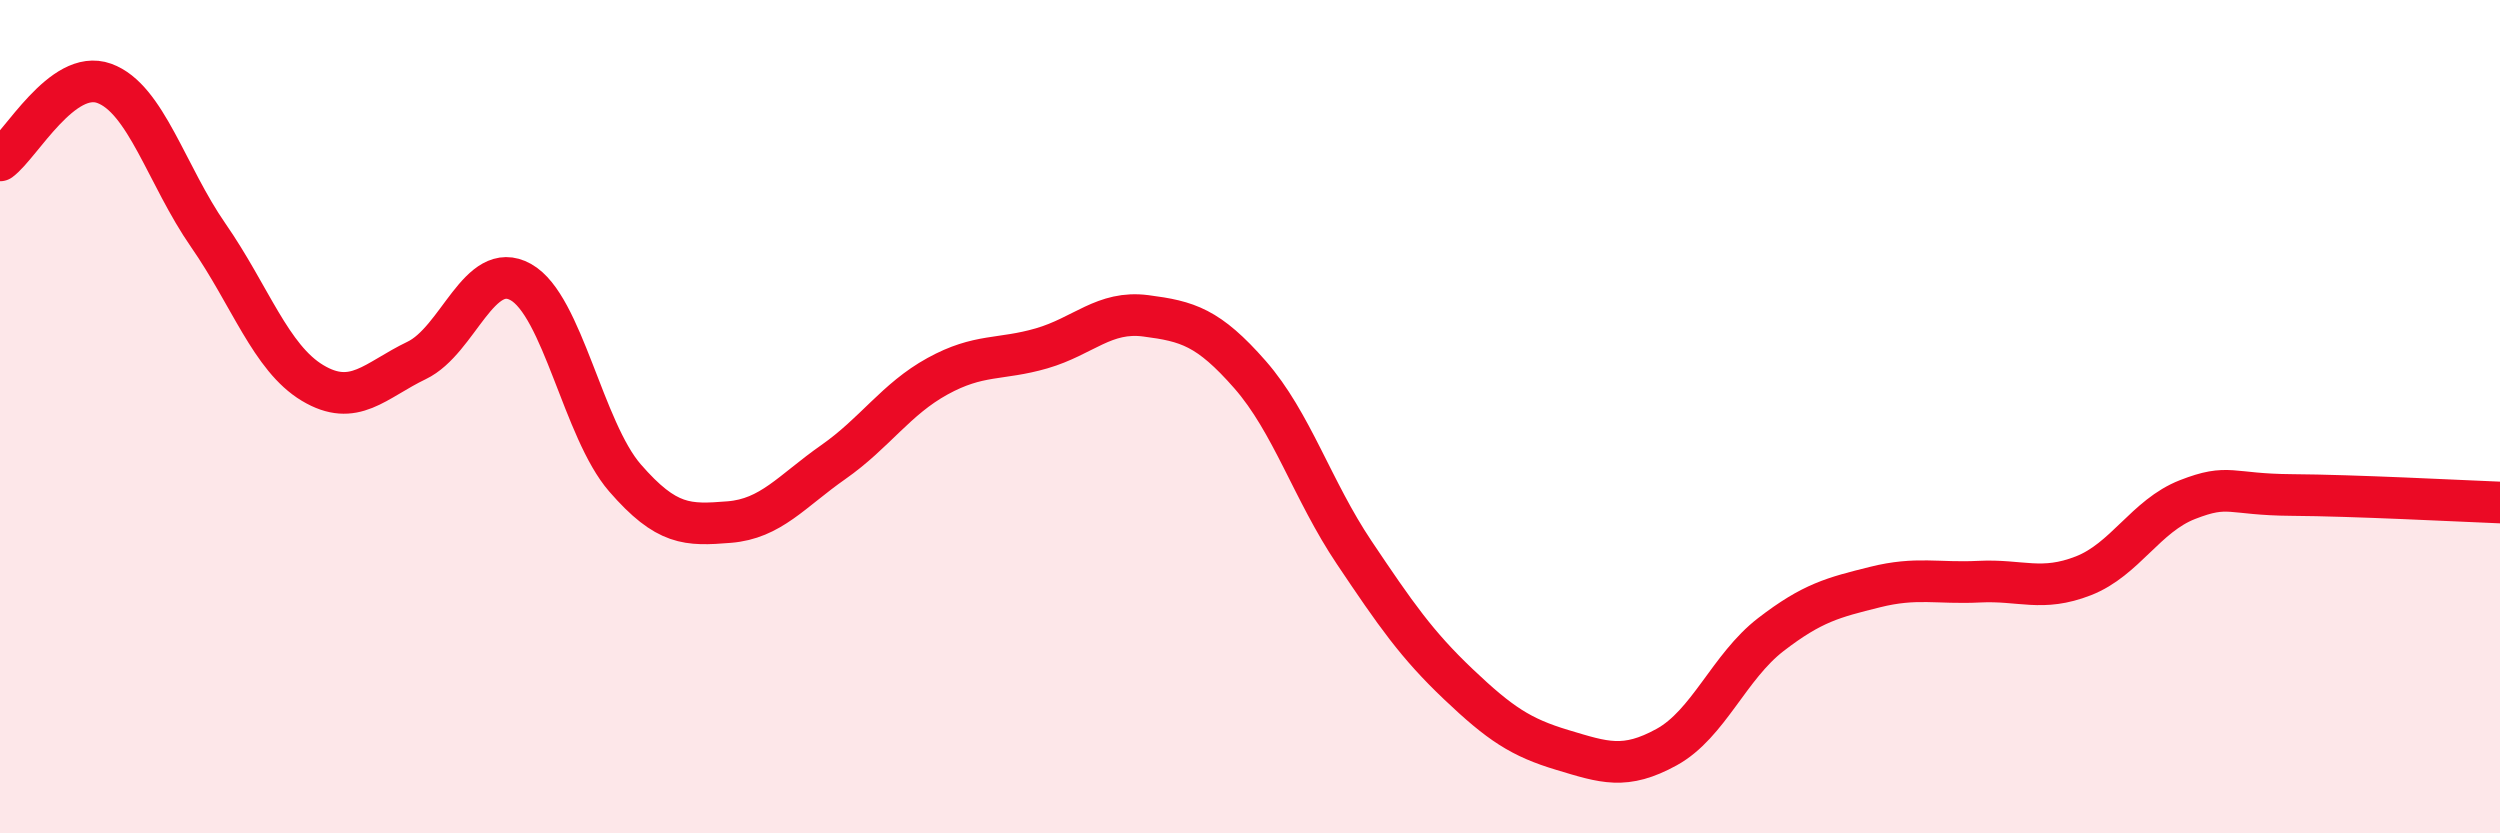 
    <svg width="60" height="20" viewBox="0 0 60 20" xmlns="http://www.w3.org/2000/svg">
      <path
        d="M 0,3.85 C 0.5,3.48 1.5,1.64 2.5,2 C 3.5,2.36 4,4.21 5,5.65 C 6,7.09 6.5,8.59 7.5,9.19 C 8.5,9.79 9,9.13 10,8.65 C 11,8.17 11.5,6.21 12.5,6.77 C 13.5,7.33 14,10.32 15,11.47 C 16,12.62 16.5,12.61 17.5,12.53 C 18.5,12.45 19,11.79 20,11.09 C 21,10.39 21.5,9.58 22.5,9.03 C 23.5,8.48 24,8.65 25,8.36 C 26,8.07 26.5,7.45 27.5,7.58 C 28.5,7.71 29,7.85 30,8.99 C 31,10.13 31.5,11.77 32.5,13.26 C 33.5,14.75 34,15.47 35,16.42 C 36,17.37 36.5,17.7 37.5,18 C 38.5,18.3 39,18.48 40,17.93 C 41,17.38 41.5,16 42.5,15.23 C 43.5,14.46 44,14.34 45,14.09 C 46,13.84 46.5,14.01 47.5,13.96 C 48.5,13.91 49,14.21 50,13.82 C 51,13.43 51.5,12.38 52.5,11.99 C 53.5,11.6 53.5,11.87 55,11.88 C 56.5,11.89 59,12.02 60,12.06L60 20L0 20Z"
        fill="#EB0A25"
        opacity="0.1"
        stroke-linecap="round"
        stroke-linejoin="round"
      />
      <path
        d="M 0,3.85 C 0.5,3.48 1.5,1.64 2.5,2 C 3.5,2.36 4,4.21 5,5.65 C 6,7.09 6.5,8.59 7.5,9.19 C 8.5,9.79 9,9.13 10,8.65 C 11,8.17 11.5,6.21 12.5,6.77 C 13.5,7.33 14,10.32 15,11.47 C 16,12.62 16.5,12.61 17.5,12.53 C 18.5,12.45 19,11.79 20,11.09 C 21,10.39 21.5,9.58 22.5,9.03 C 23.5,8.48 24,8.65 25,8.36 C 26,8.07 26.5,7.45 27.5,7.58 C 28.5,7.71 29,7.85 30,8.99 C 31,10.13 31.5,11.77 32.5,13.26 C 33.5,14.75 34,15.47 35,16.42 C 36,17.37 36.5,17.7 37.5,18 C 38.5,18.3 39,18.48 40,17.93 C 41,17.38 41.5,16 42.5,15.23 C 43.5,14.46 44,14.34 45,14.09 C 46,13.84 46.5,14.01 47.5,13.96 C 48.5,13.91 49,14.21 50,13.82 C 51,13.43 51.5,12.38 52.5,11.99 C 53.5,11.6 53.5,11.87 55,11.88 C 56.5,11.89 59,12.02 60,12.06"
        stroke="#EB0A25"
        stroke-width="1"
        fill="none"
        stroke-linecap="round"
        stroke-linejoin="round"
      />
    </svg>
  